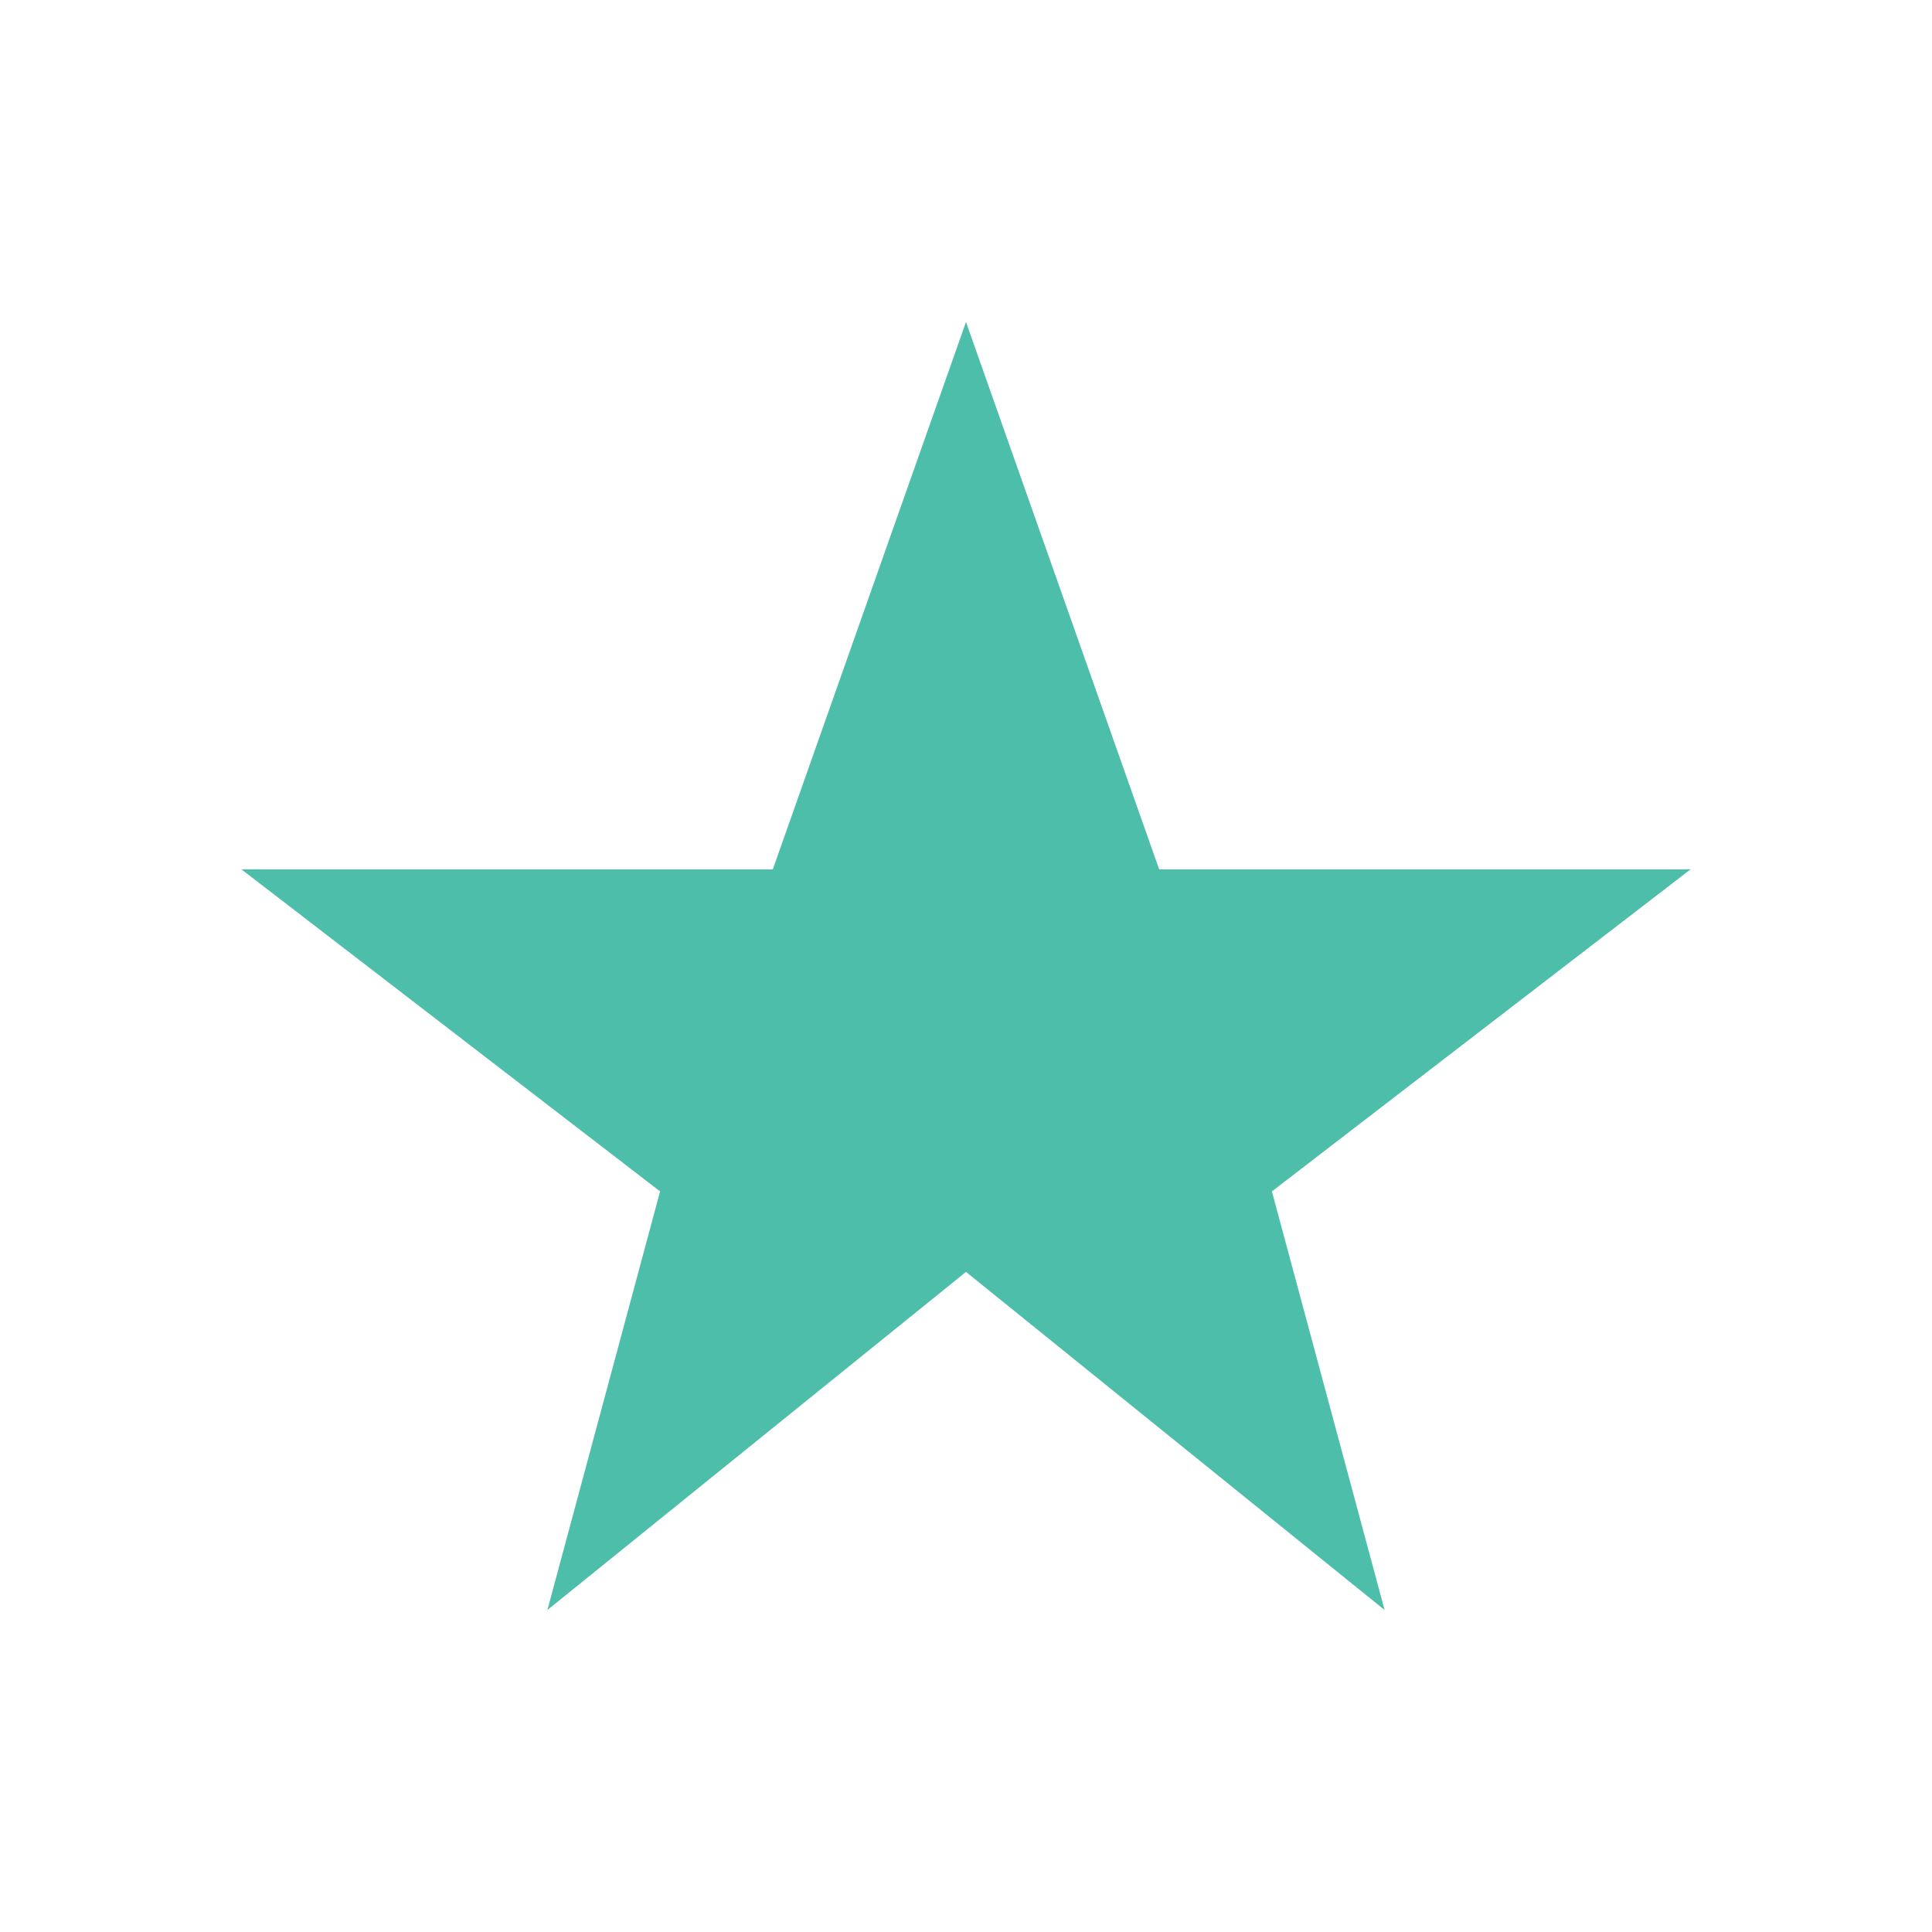 <?xml version="1.0" encoding="UTF-8"?>
<svg xmlns="http://www.w3.org/2000/svg" width="24" height="24" viewBox="0 0 24 24"><path d="M12 4l2.4 6.8H21l-5.2 4L17.2 20 12 15.8 6.8 20l1.4-5.2L3 10.8h6.6z" fill="#4DBEA9"/></svg>